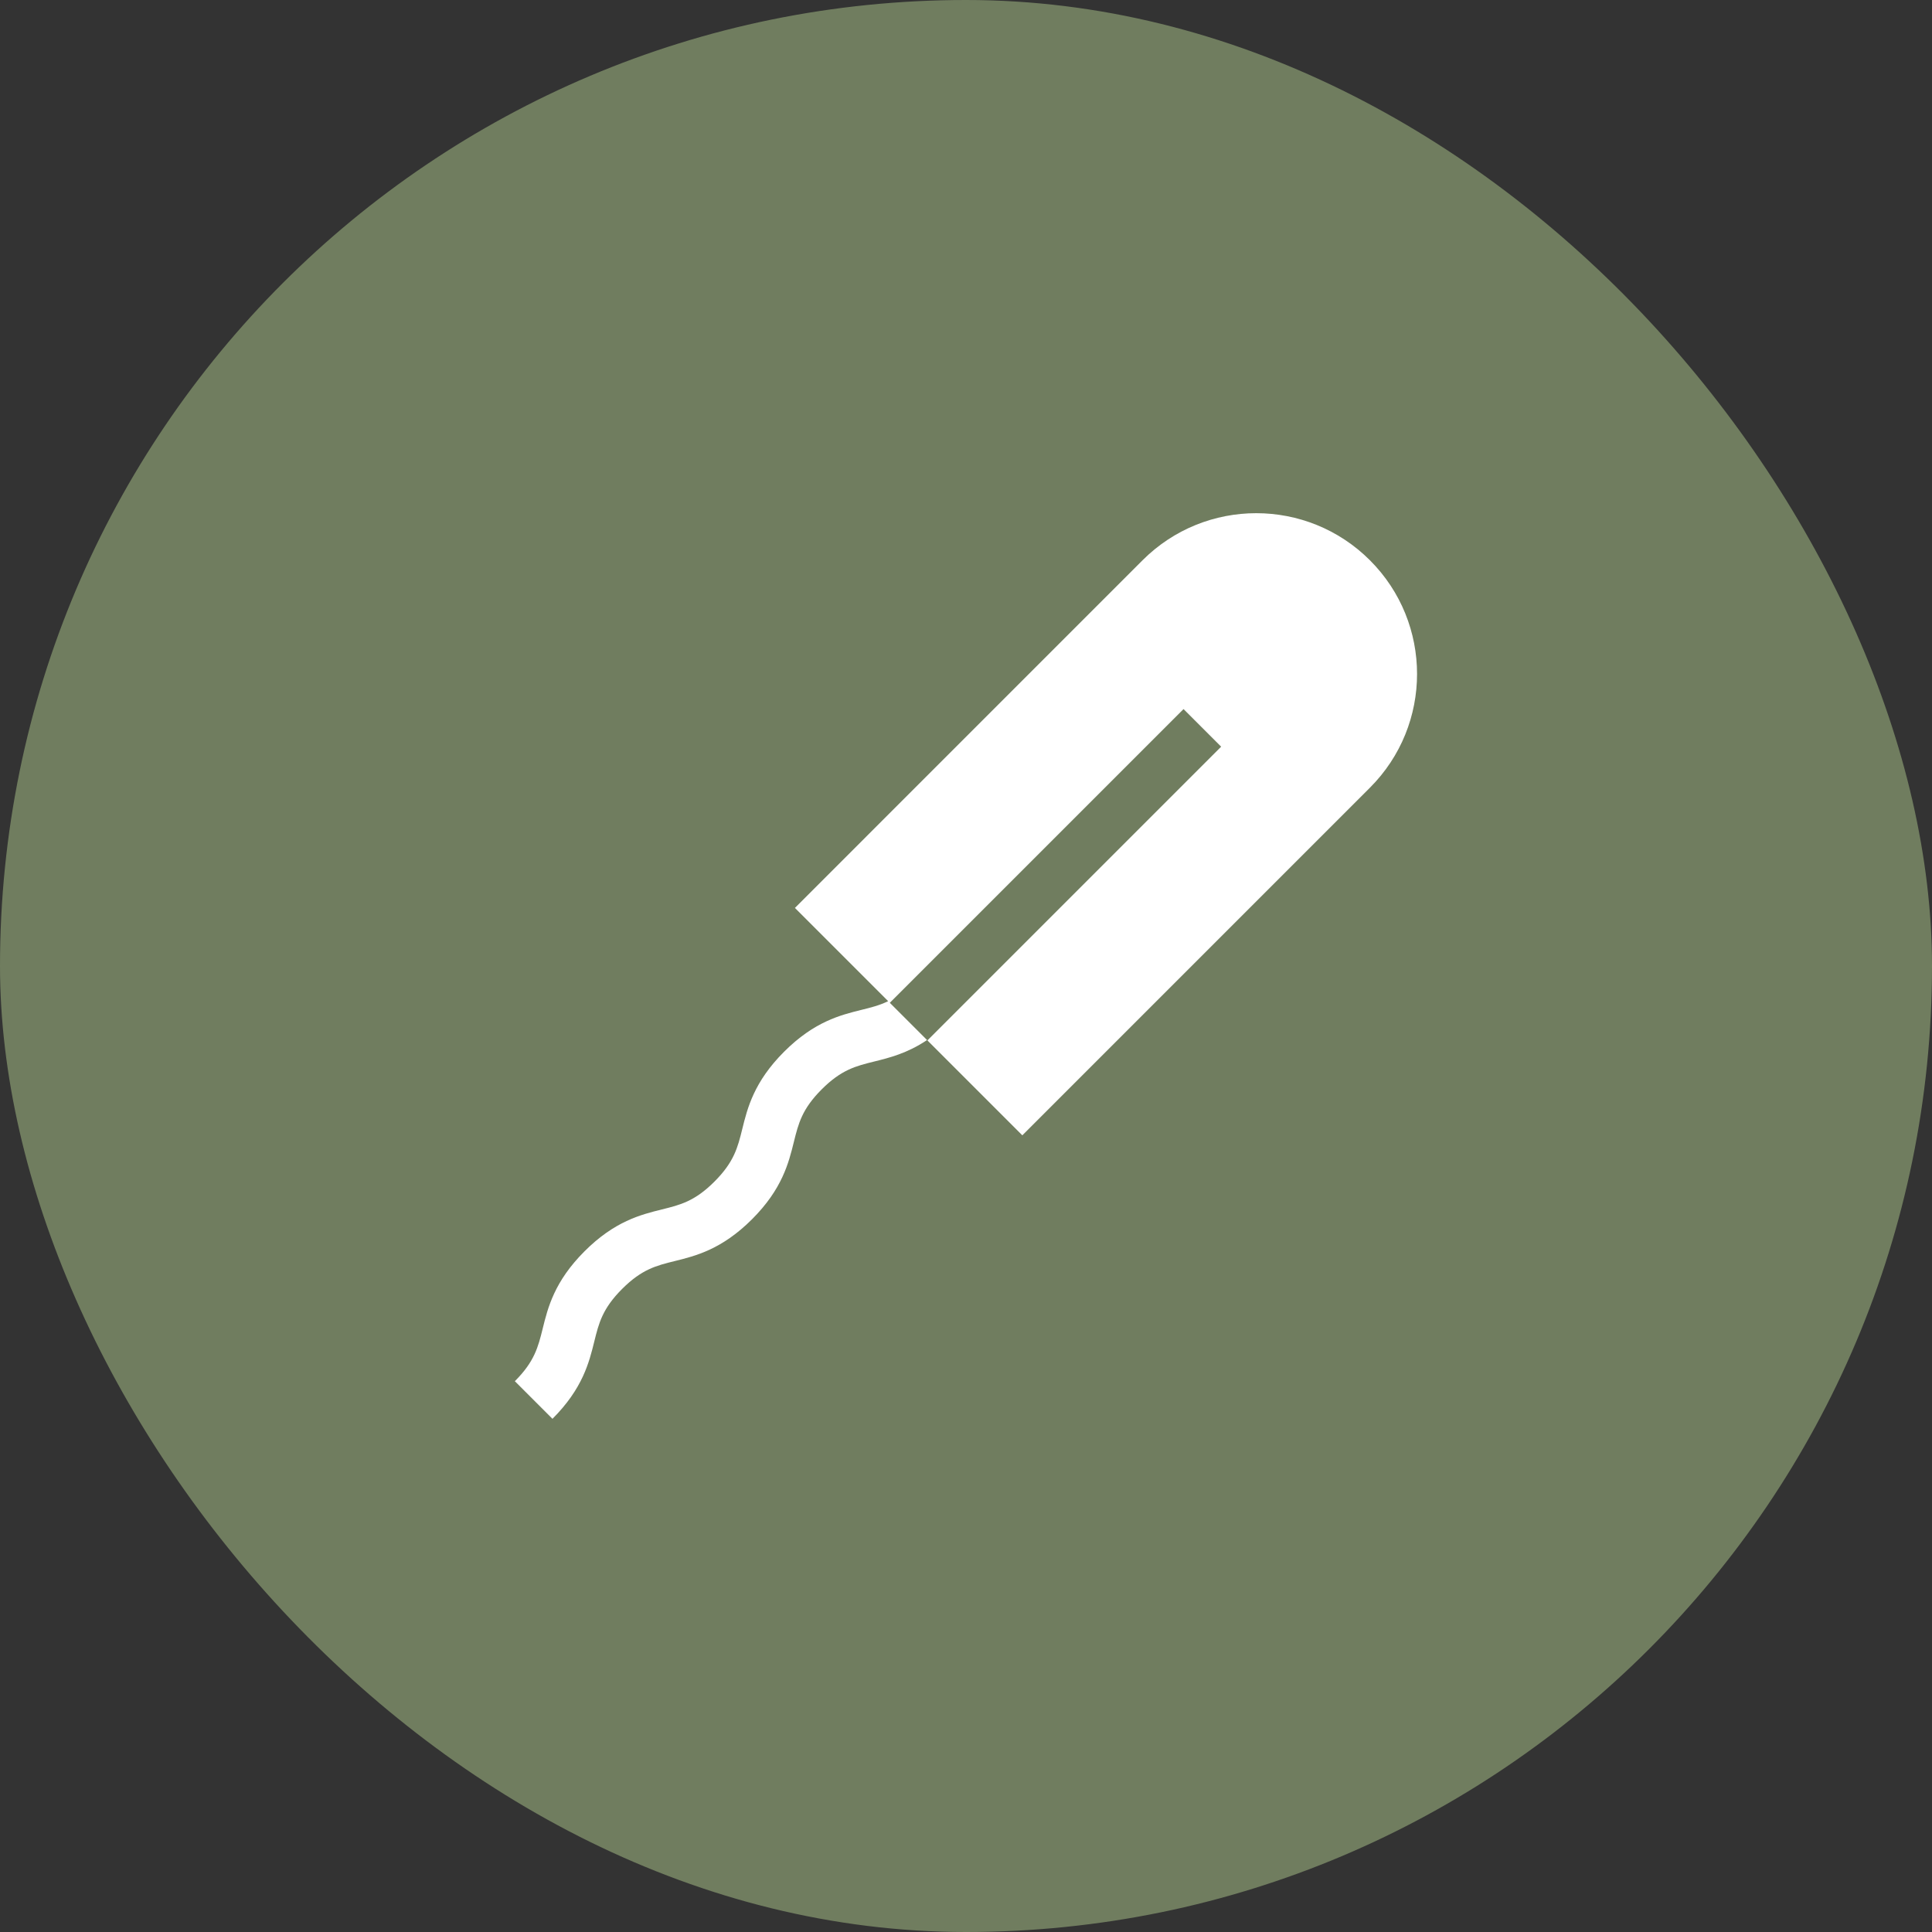 <svg xmlns="http://www.w3.org/2000/svg" fill="none" viewBox="0 0 64 64" height="64" width="64">
<rect x="0" y="0" width="64" height="64" fill="#333333" stroke="none"/>
<rect fill="#707D5F" rx="32" height="64" width="64"></rect>
<g clip-path="url(#clip0_4173_13413)">
<path fill="white" d="M45.381 18.56C43.301 16.48 39.928 16.48 37.848 18.56L26.333 30.076L29.422 33.165C29.133 33.305 28.852 33.376 28.537 33.453C27.84 33.626 26.974 33.84 25.974 34.84C24.974 35.84 24.76 36.706 24.588 37.403C24.438 38.01 24.319 38.49 23.666 39.143C23.013 39.796 22.533 39.914 21.926 40.064C21.23 40.237 20.363 40.451 19.363 41.451C18.363 42.451 18.149 43.317 17.977 44.014C17.826 44.621 17.708 45.101 17.055 45.754L18.301 47C19.301 46 19.515 45.133 19.687 44.437C19.837 43.83 19.956 43.35 20.609 42.697C21.262 42.044 21.742 41.925 22.349 41.775C23.046 41.603 23.912 41.388 24.912 40.389C25.912 39.389 26.126 38.522 26.298 37.826C26.449 37.218 26.567 36.739 27.22 36.086C27.873 35.433 28.353 35.314 28.96 35.164C29.46 35.04 30.048 34.895 30.71 34.453L29.476 33.219L39.206 23.489L40.452 24.735L30.722 34.465L33.866 37.609L45.381 26.093C47.462 24.013 47.462 20.64 45.381 18.56Z"></path>
</g>
<defs>
<clipPath id="clip0_4173_13413">
<rect transform="translate(17 17)" fill="white" height="30" width="30"></rect>
</clipPath>
</defs>
</svg>
